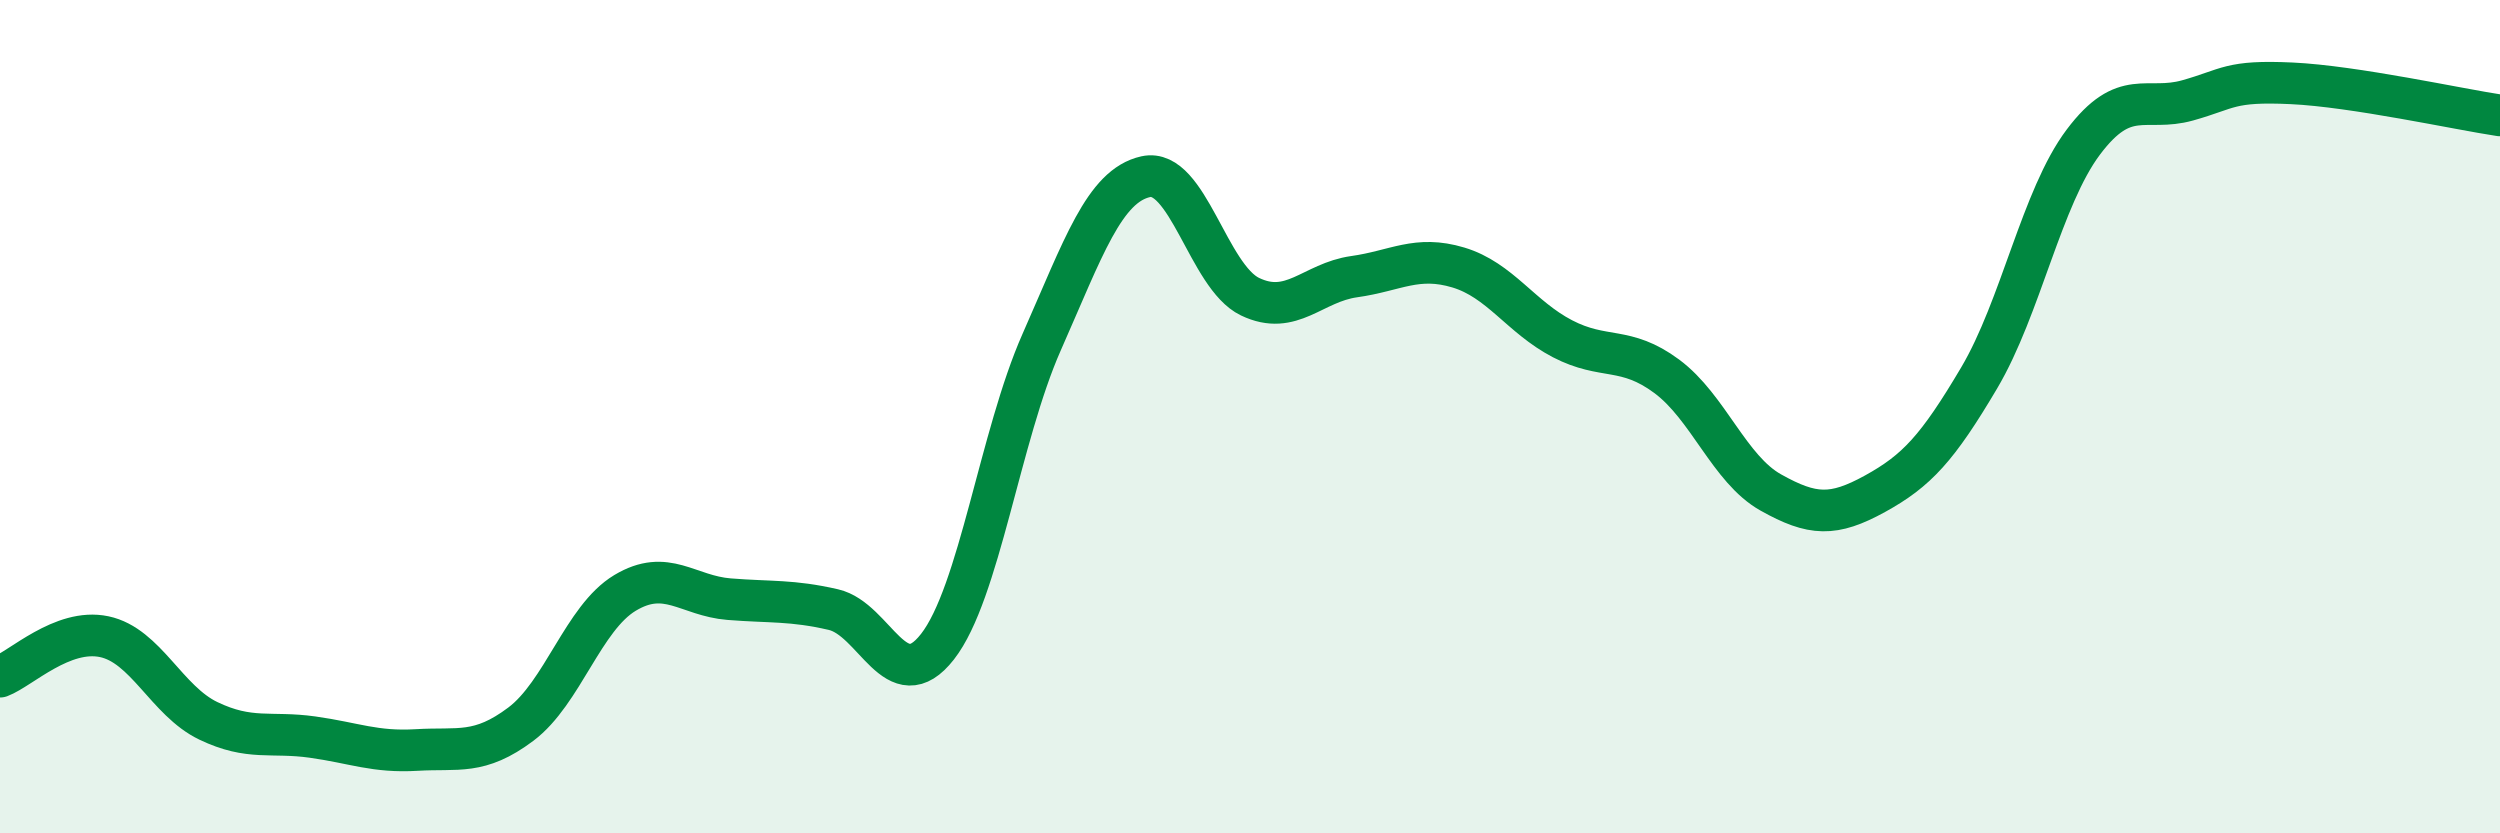 
    <svg width="60" height="20" viewBox="0 0 60 20" xmlns="http://www.w3.org/2000/svg">
      <path
        d="M 0,16.24 C 0.5,16.05 1.5,15.07 2.5,15.28 C 3.5,15.49 4,16.82 5,17.3 C 6,17.78 6.5,17.55 7.5,17.69 C 8.5,17.83 9,18.06 10,18 C 11,17.94 11.5,18.13 12.5,17.38 C 13.5,16.63 14,14.83 15,14.23 C 16,13.63 16.5,14.3 17.5,14.38 C 18.5,14.46 19,14.4 20,14.63 C 21,14.86 21.5,16.8 22.5,15.52 C 23.5,14.24 24,10.47 25,8.21 C 26,5.95 26.5,4.46 27.5,4.24 C 28.5,4.02 29,6.64 30,7.12 C 31,7.6 31.5,6.78 32.5,6.64 C 33.5,6.5 34,6.12 35,6.42 C 36,6.72 36.5,7.61 37.5,8.13 C 38.5,8.65 39,8.29 40,9.03 C 41,9.77 41.5,11.26 42.5,11.82 C 43.5,12.38 44,12.4 45,11.85 C 46,11.3 46.5,10.76 47.5,9.07 C 48.5,7.38 49,4.74 50,3.41 C 51,2.08 51.5,2.69 52.5,2.41 C 53.5,2.13 53.5,1.93 55,2 C 56.5,2.07 59,2.62 60,2.77L60 20L0 20Z"
        fill="#008740"
        opacity="0.1"
        stroke-linecap="round"
        stroke-linejoin="round"
      />
      <path
        d="M 0,16.24 C 0.5,16.05 1.5,15.07 2.5,15.28 C 3.5,15.49 4,16.82 5,17.3 C 6,17.78 6.5,17.55 7.5,17.69 C 8.5,17.83 9,18.06 10,18 C 11,17.94 11.5,18.13 12.5,17.38 C 13.5,16.63 14,14.83 15,14.23 C 16,13.63 16.5,14.3 17.5,14.38 C 18.5,14.46 19,14.4 20,14.63 C 21,14.86 21.5,16.8 22.5,15.52 C 23.5,14.24 24,10.47 25,8.21 C 26,5.95 26.5,4.46 27.5,4.24 C 28.5,4.02 29,6.64 30,7.12 C 31,7.6 31.5,6.78 32.5,6.64 C 33.5,6.5 34,6.12 35,6.42 C 36,6.72 36.5,7.61 37.5,8.13 C 38.5,8.65 39,8.29 40,9.03 C 41,9.77 41.5,11.26 42.5,11.82 C 43.5,12.38 44,12.4 45,11.85 C 46,11.3 46.5,10.76 47.5,9.07 C 48.5,7.38 49,4.74 50,3.41 C 51,2.08 51.5,2.69 52.5,2.41 C 53.5,2.13 53.5,1.93 55,2 C 56.5,2.07 59,2.62 60,2.77"
        stroke="#008740"
        stroke-width="1"
        fill="none"
        stroke-linecap="round"
        stroke-linejoin="round"
      />
    </svg>
  